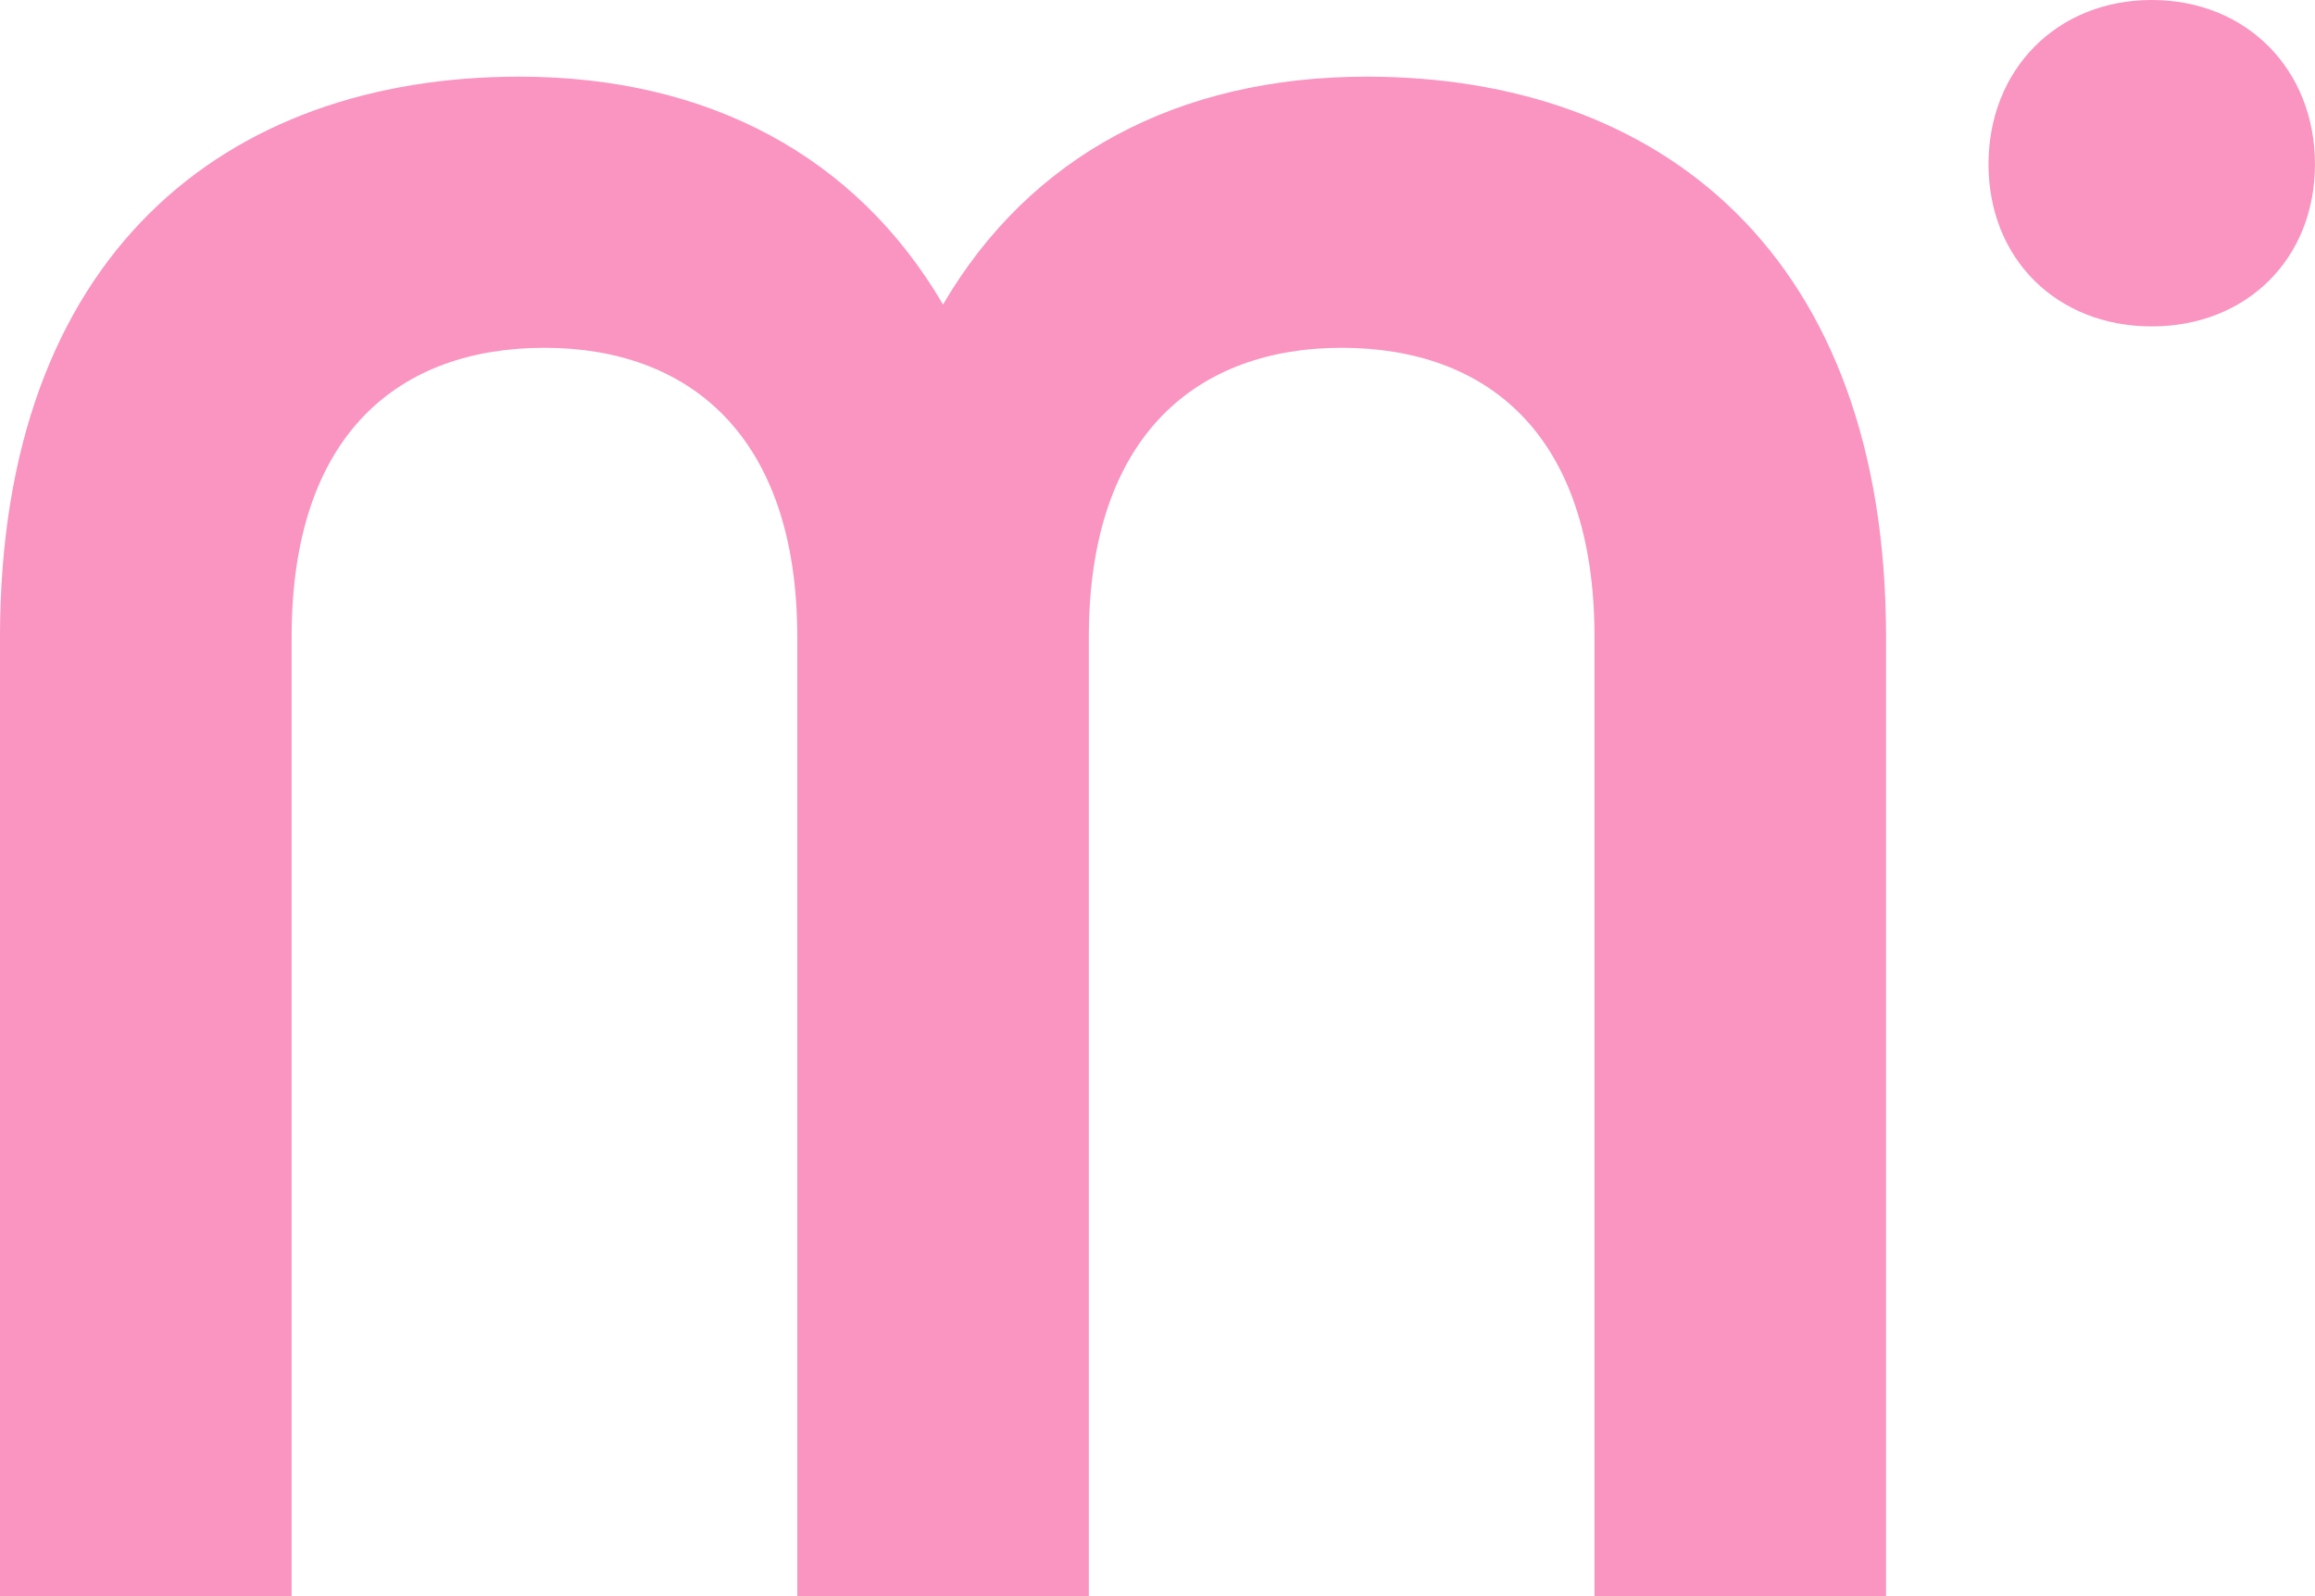 <?xml version="1.0" encoding="UTF-8"?>
<svg id="Ebene_2" data-name="Ebene 2" xmlns="http://www.w3.org/2000/svg" viewBox="0 0 650 448.33">
  <defs>
    <style>
      .cls-1 {
        fill: #fa94c1;
      }
    </style>
  </defs>
  <g id="Logo_Mobile" data-name="Logo Mobile">
    <g id="M_" data-name="M&amp;apos;">
      <path class="cls-1" d="M0,178.94C0,71.44,63.31,21.53,145.82,21.53c53.08,0,94.65,22.4,118.96,63.99,24.3-41.59,65.88-63.99,118.96-63.99,82.5,0,145.82,49.91,145.82,157.41v269.39h-81.86V178.94c0-57.59-30.7-81.26-70.99-81.26s-70.99,24.31-70.99,81.26v269.39h-81.86V178.94c0-56.95-30.7-81.26-70.99-81.26s-70.99,23.68-70.99,81.26v269.39H0V178.94Z"/>
      <path class="cls-1" d="M558.33,46.12c0-26.52,19.14-46.12,45.83-46.12s45.83,19.6,45.83,46.12-19.15,45.55-45.83,45.55-45.83-19.03-45.83-45.55Z"/>
    </g>
  </g>
</svg>
